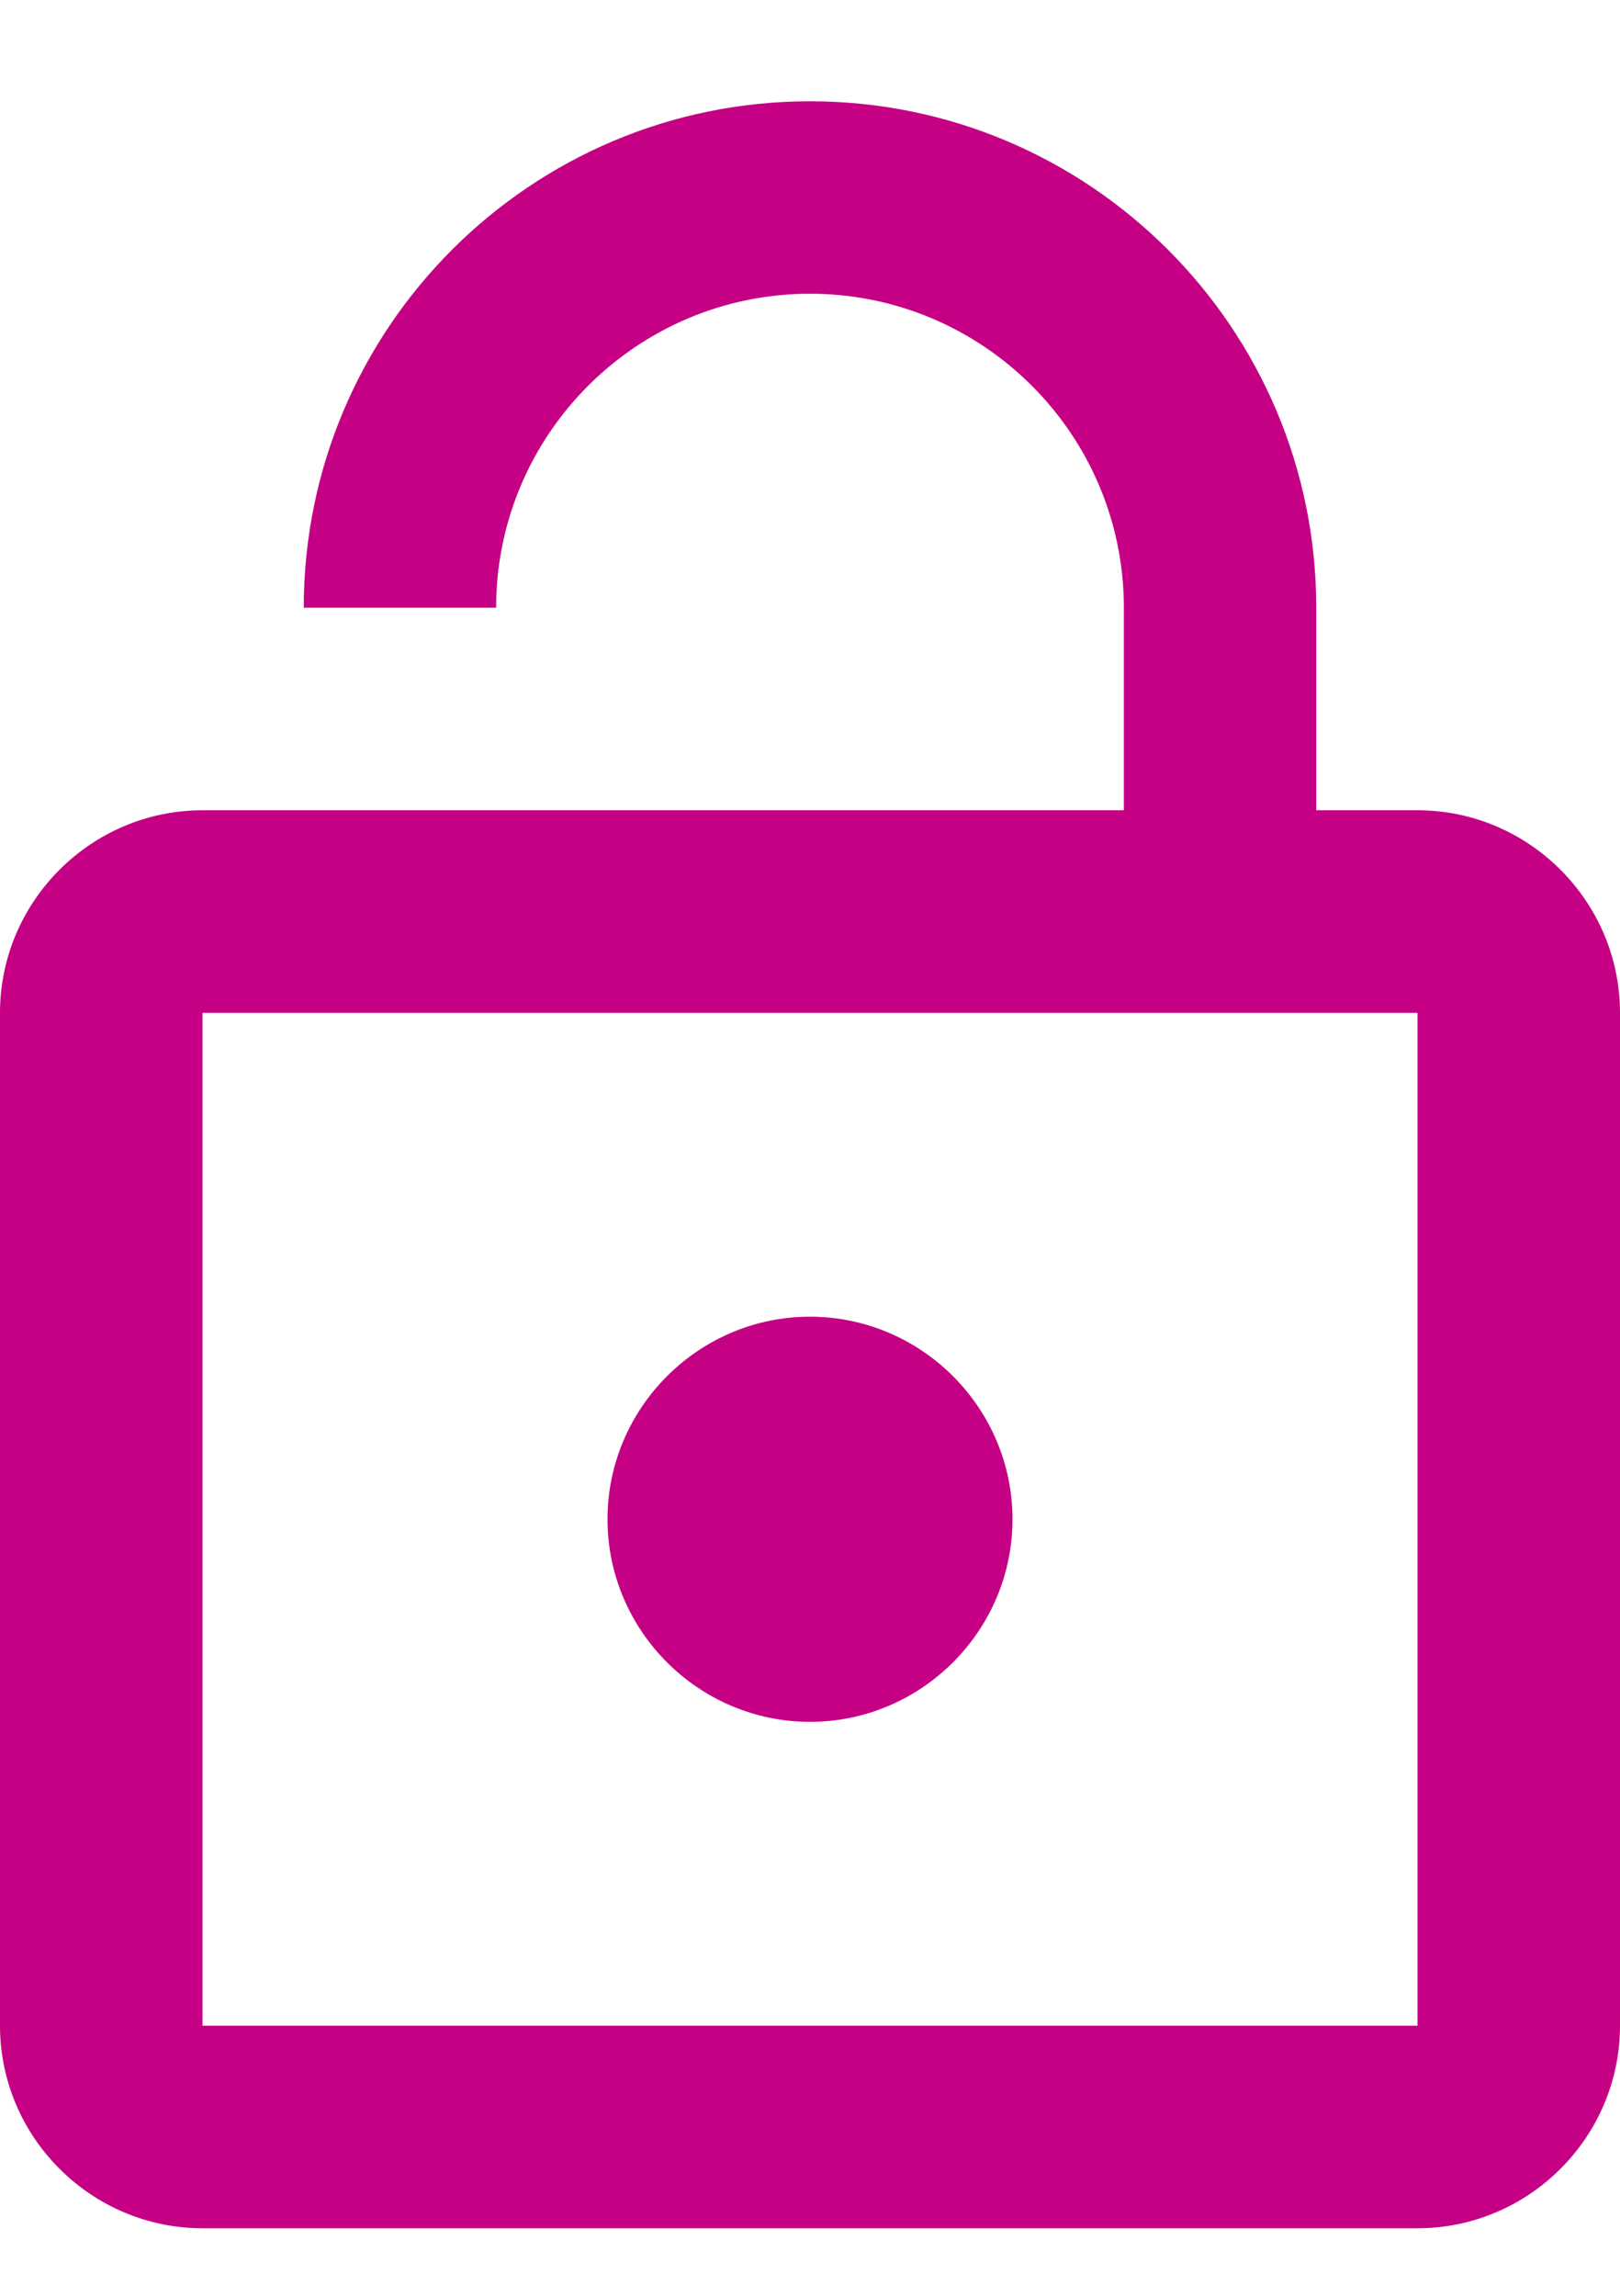 <svg width="12" height="17" viewBox="0 0 12 17" fill="none" xmlns="http://www.w3.org/2000/svg">
<path d="M6 12.75C6.825 12.75 7.5 12.075 7.5 11.25C7.5 10.425 6.825 9.75 6 9.75C5.175 9.75 4.5 10.425 4.5 11.25C4.5 12.075 5.175 12.75 6 12.75ZM10.5 6H9.75V4.5C9.75 2.43 8.07 0.75 6 0.75C3.93 0.75 2.25 2.43 2.25 4.5H3.675C3.675 3.217 4.718 2.175 6 2.175C7.282 2.175 8.325 3.217 8.325 4.5V6H1.5C0.675 6 0 6.675 0 7.5V15C0 15.825 0.675 16.5 1.5 16.5H10.5C11.325 16.5 12 15.825 12 15V7.5C12 6.675 11.325 6 10.5 6ZM10.5 15H1.5V7.5H10.5V15Z" fill="#C50084"/>
</svg>
